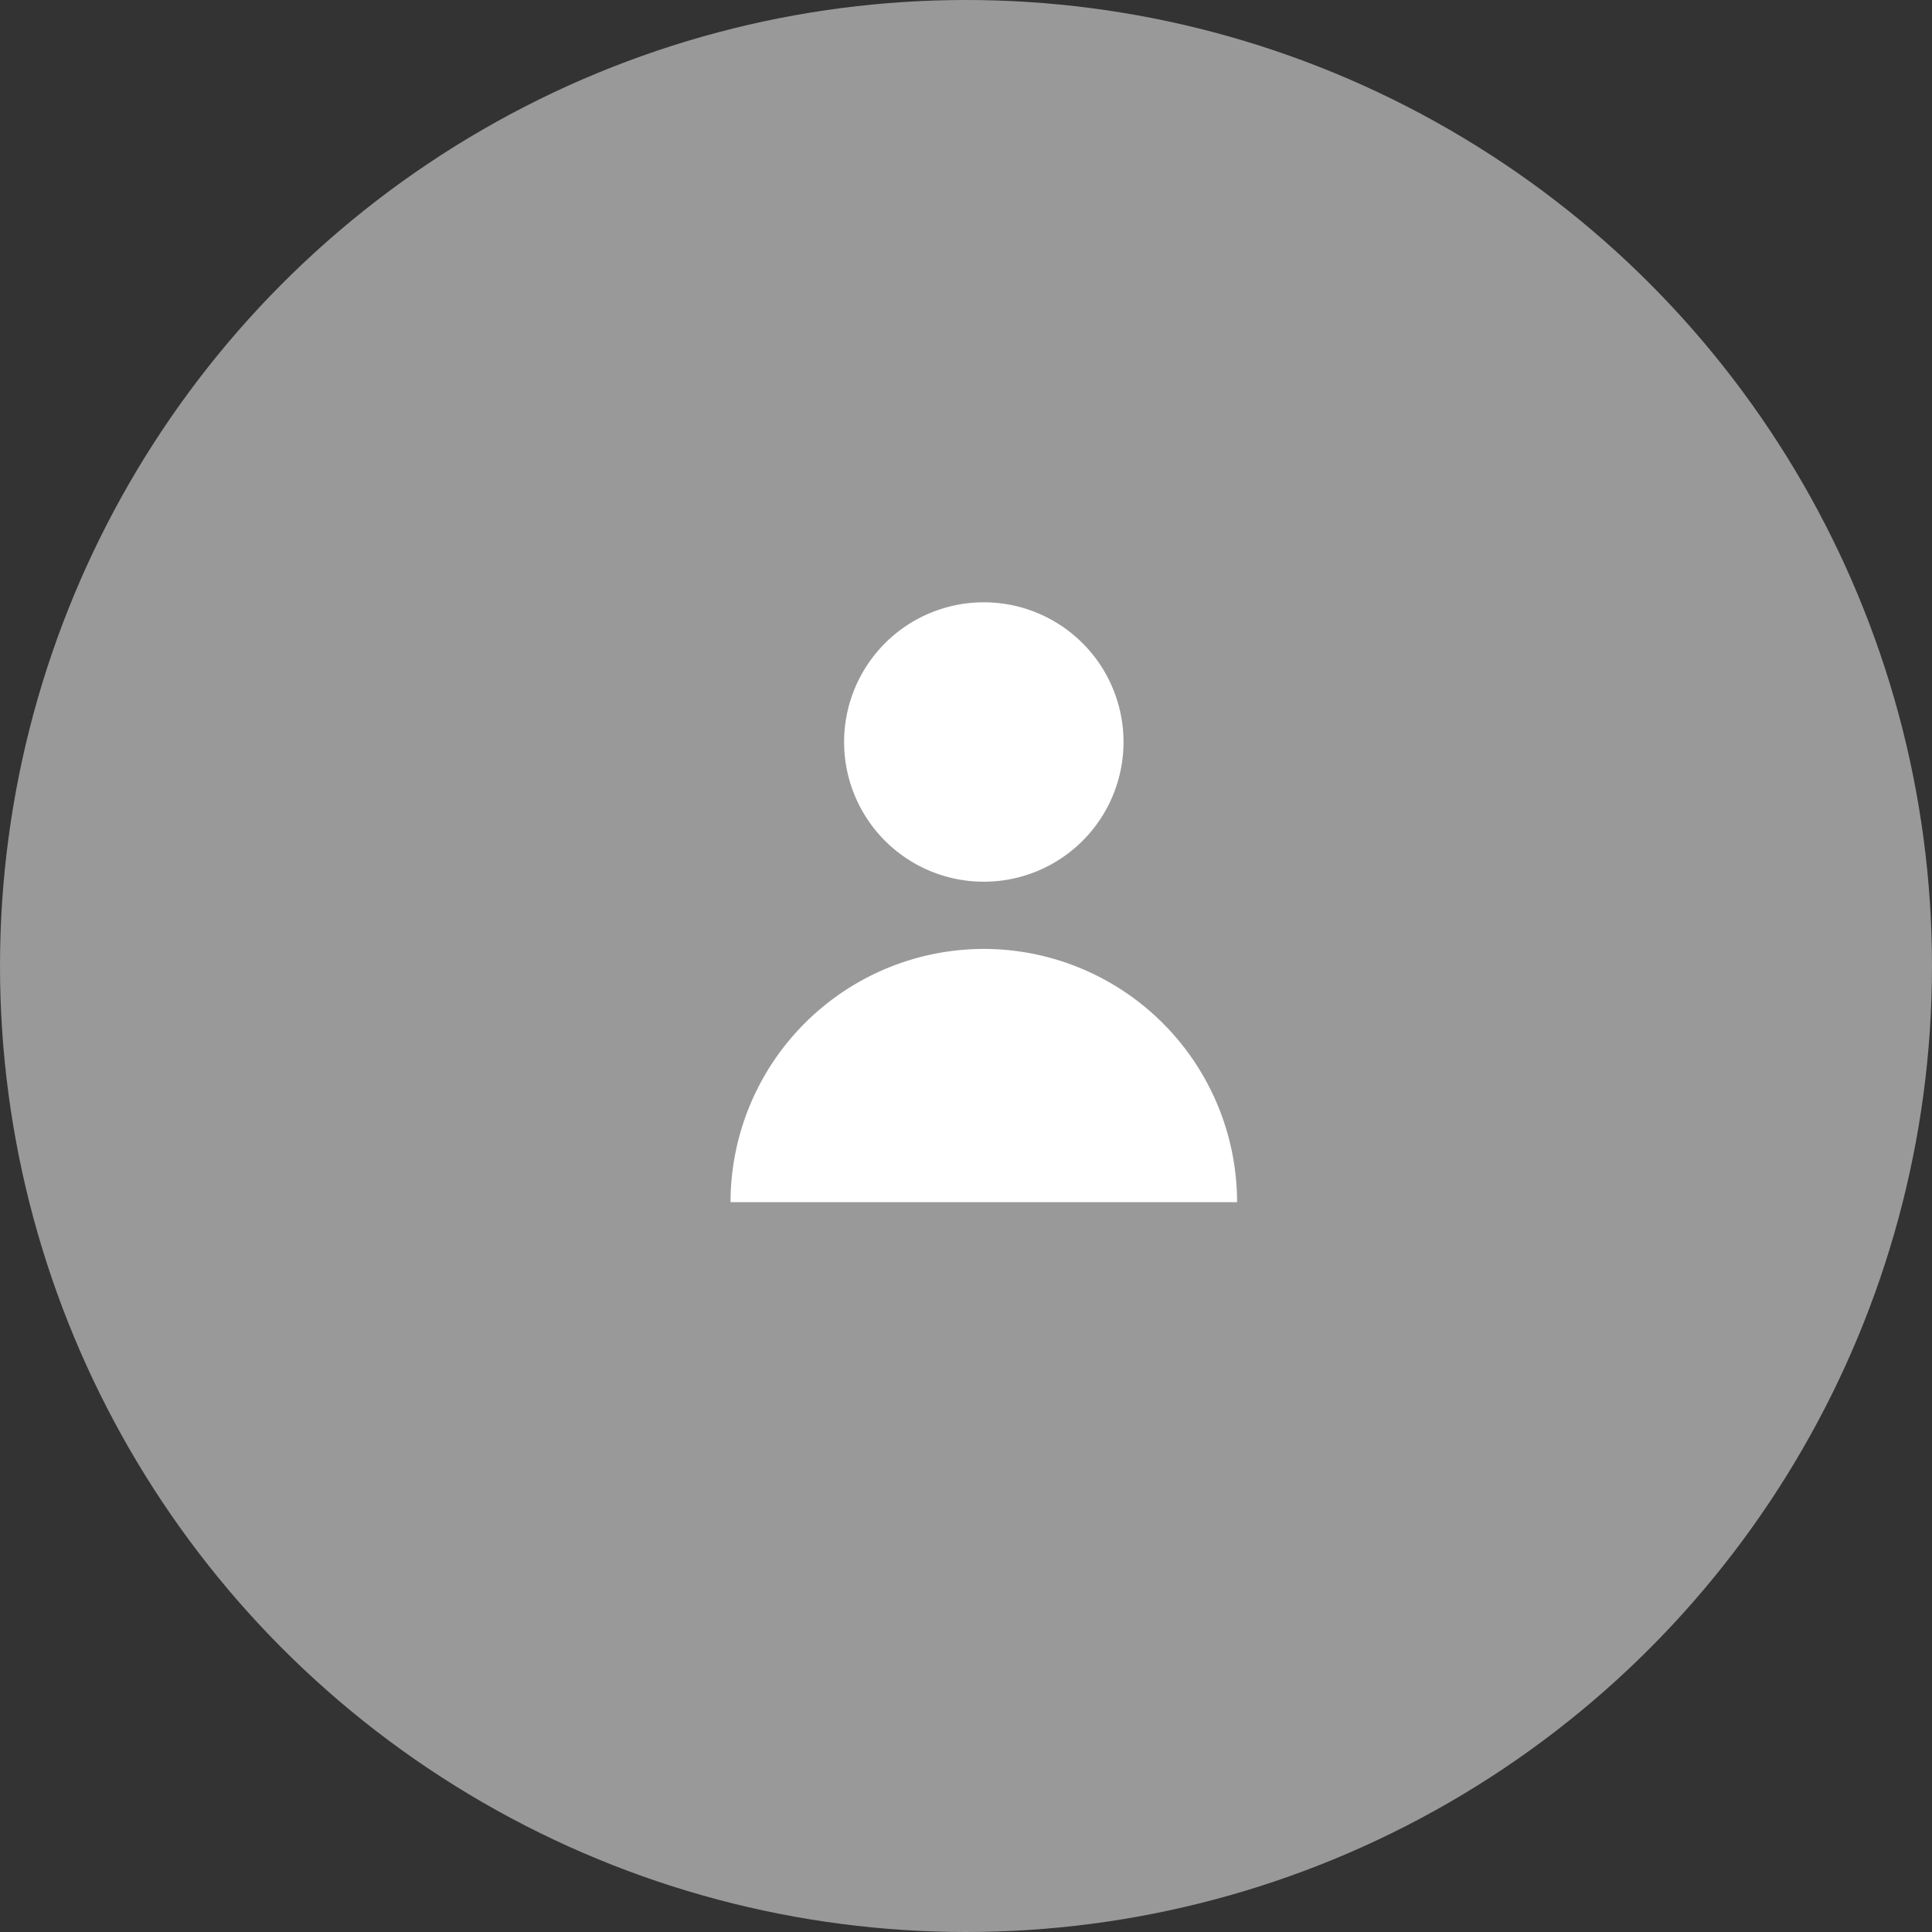 <svg xmlns="http://www.w3.org/2000/svg" width="32" height="32" viewBox="0 0 32 32">
  <rect x="0" y="0" width="32" height="32" fill="#333333" stroke="none"/>
  <g id="Group_582" data-name="Group 582" transform="translate(0 0)">
    <circle id="Ellipse_28" data-name="Ellipse 28" cx="16" cy="16" r="16" fill="#fff" opacity="0.5"/>
    <g id="Group_201" data-name="Group 201" transform="translate(12.1 9.976)">
      <g id="Group_200" data-name="Group 200" transform="translate(0 0)">
        <path id="Path_15" data-name="Path 15" d="M39,2.314A2.314,2.314,0,1,0,41.314,0,2.314,2.314,0,0,0,39,2.314Zm0,0" transform="translate(-37.119)" fill="#fff"/>
        <path id="Path_16" data-name="Path 16" d="M4.195,120a4.2,4.2,0,0,1,4.195,4.195H0A4.2,4.2,0,0,1,4.195,120Zm0,0" transform="translate(0 -114.259)" fill="#fff"/>
      </g>
    </g>
  </g>
</svg>
